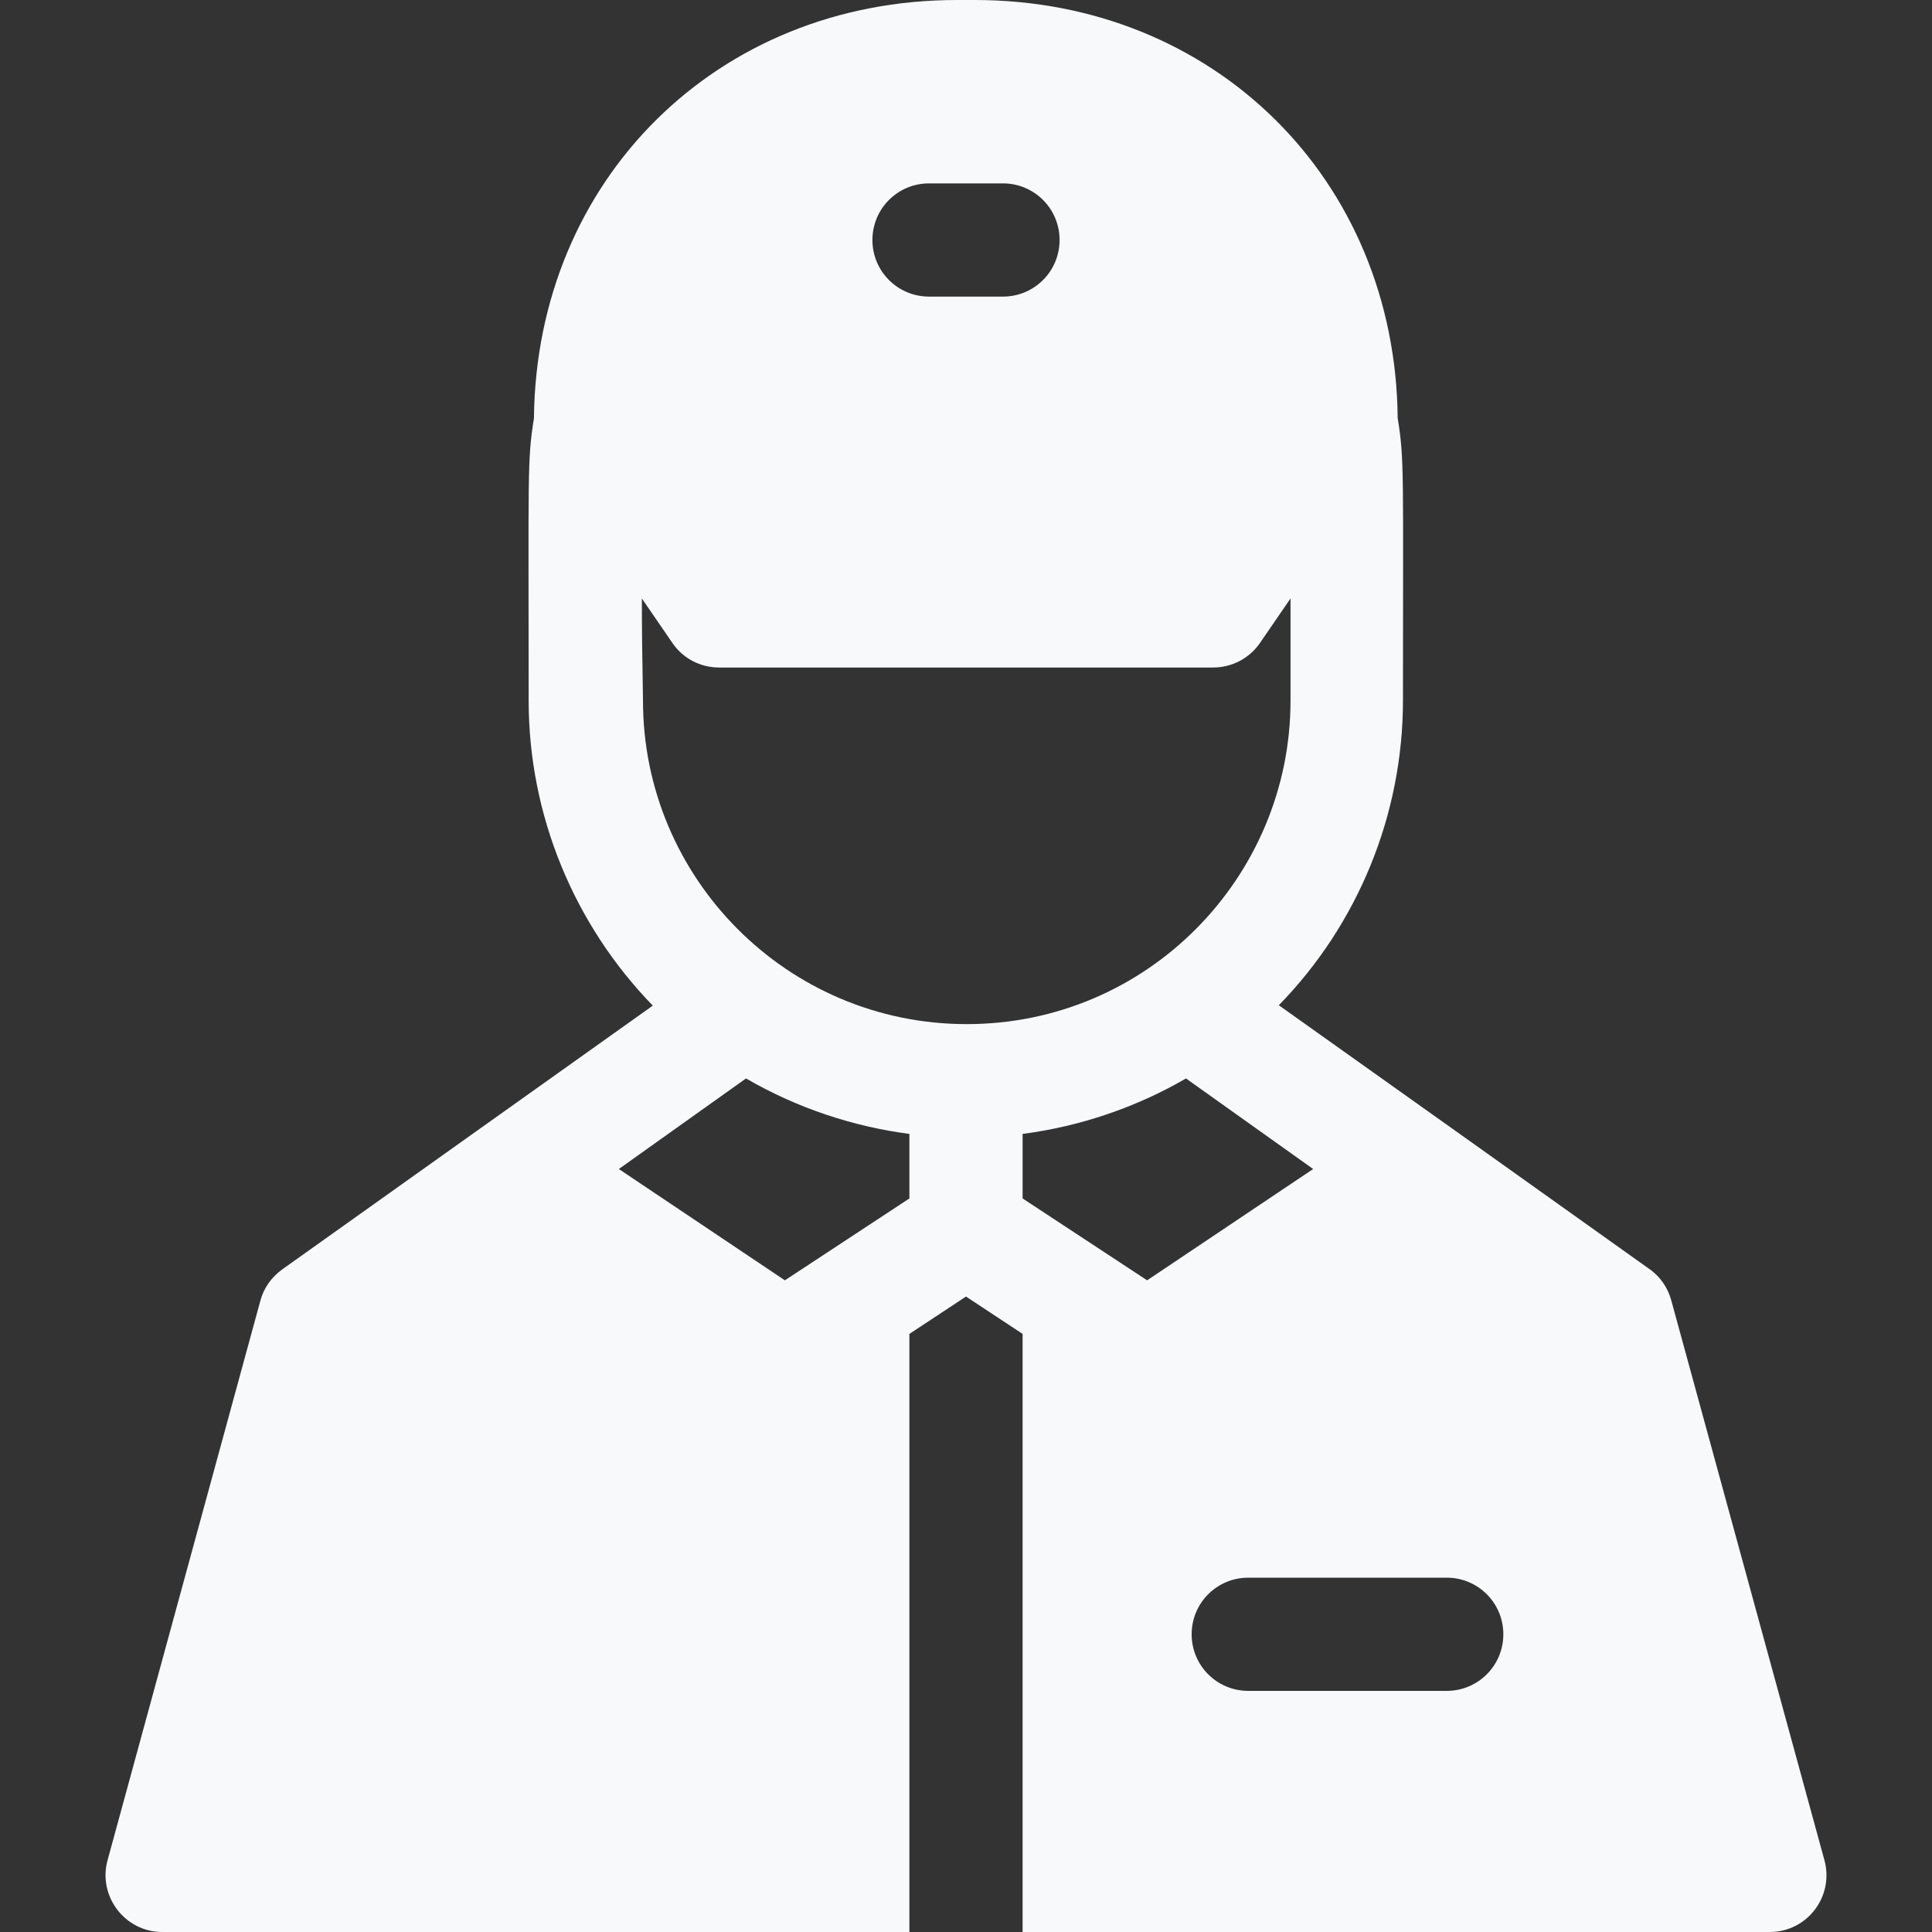 <?xml version="1.0" encoding="utf-8"?>
<!-- Generator: Adobe Illustrator 19.0.0, SVG Export Plug-In . SVG Version: 6.00 Build 0)  -->
<svg version="1.1" id="Capa_1" xmlns="http://www.w3.org/2000/svg" xmlns:xlink="http://www.w3.org/1999/xlink" x="0px" y="0px"
	 viewBox="-49 141 512 512" style="enable-background:new -49 141 512 512;" xml:space="preserve">
<rect x="-49" y="141" width="512" height="512" fill="#333333" stroke="none"/>
<defs>
   <linearGradient id="gradient" gradientTransform="rotate(90)">
      <stop offset="5%" stop-color="#2BD0FF" />
      <stop offset="95%" stop-color="#1095ce" />
   </linearGradient>
   <linearGradient id="lightgray" gradientTransform="rotate(90)">
      <stop offset="5%" stop-color="#F8F9FB" />
      <stop offset="95%" stop-color="#F8F9FB" />
   </linearGradient>
</defs>
<style type="text/css">
   path{fill:url(#lightgray)}
</style>
<path d="M434.5,634l-40.6-148.4c-0.9-3.3-2.9-6.3-5.8-8.3c-64.3-45.8-43.2-30.8-98.2-69.9c20.9-21.4,32.9-50.4,32.9-80.8
	c0-60.5,0.4-63.8-1.4-74.8C320.8,188.6,272.8,141,209.3,141h-4.7c-63.5,0-111.5,47.6-112.1,110.9c-1.8,11-1.4,14.3-1.4,74.8
	c0,30.3,12,59.3,32.9,80.8c-69.6,49.5-28.9,20.6-98.2,69.9c-2.8,2-4.9,4.9-5.8,8.3L-20.5,634c-2.6,9.5,4.6,19,14.5,19h198V494.5
	l15-9.9l15,9.9V653h198C429.9,653,437.1,643.6,434.5,634z M159,480.3l-44-29.5l33.7-24c13.8,8,28.7,12.8,43.3,14.7v17.1L159,480.3z
	 M222,458.6v-17.1c15.4-2,30.2-7.1,43.3-14.7l33.7,24l-44,29.5L222,458.6z M197.2,189.6h19.6c8.3,0,15,6.7,15,15c0,8.3-6.7,15-15,15
	h-19.6c-8.3,0-15-6.7-15-15S188.9,189.6,197.2,189.6z M121.1,299.6l8.1,11.8c2.8,4.1,7.4,6.5,12.4,6.5h130.9c4.9,0,9.6-2.4,12.4-6.5
	l8.1-11.8c0,7.4,0,16.3,0,27.1c0,46.6-37.8,85.7-85.8,85.7c-47.6,0-85.8-38.7-85.8-85.7C121.2,316,121.1,307.1,121.1,299.6z
	 M334.4,589.1h-52.6c-8.3,0-15-6.7-15-15c0-8.3,6.7-15,15-15h52.6c8.3,0,15,6.7,15,15C349.4,582.4,342.7,589.1,334.4,589.1z"/>
</svg>
